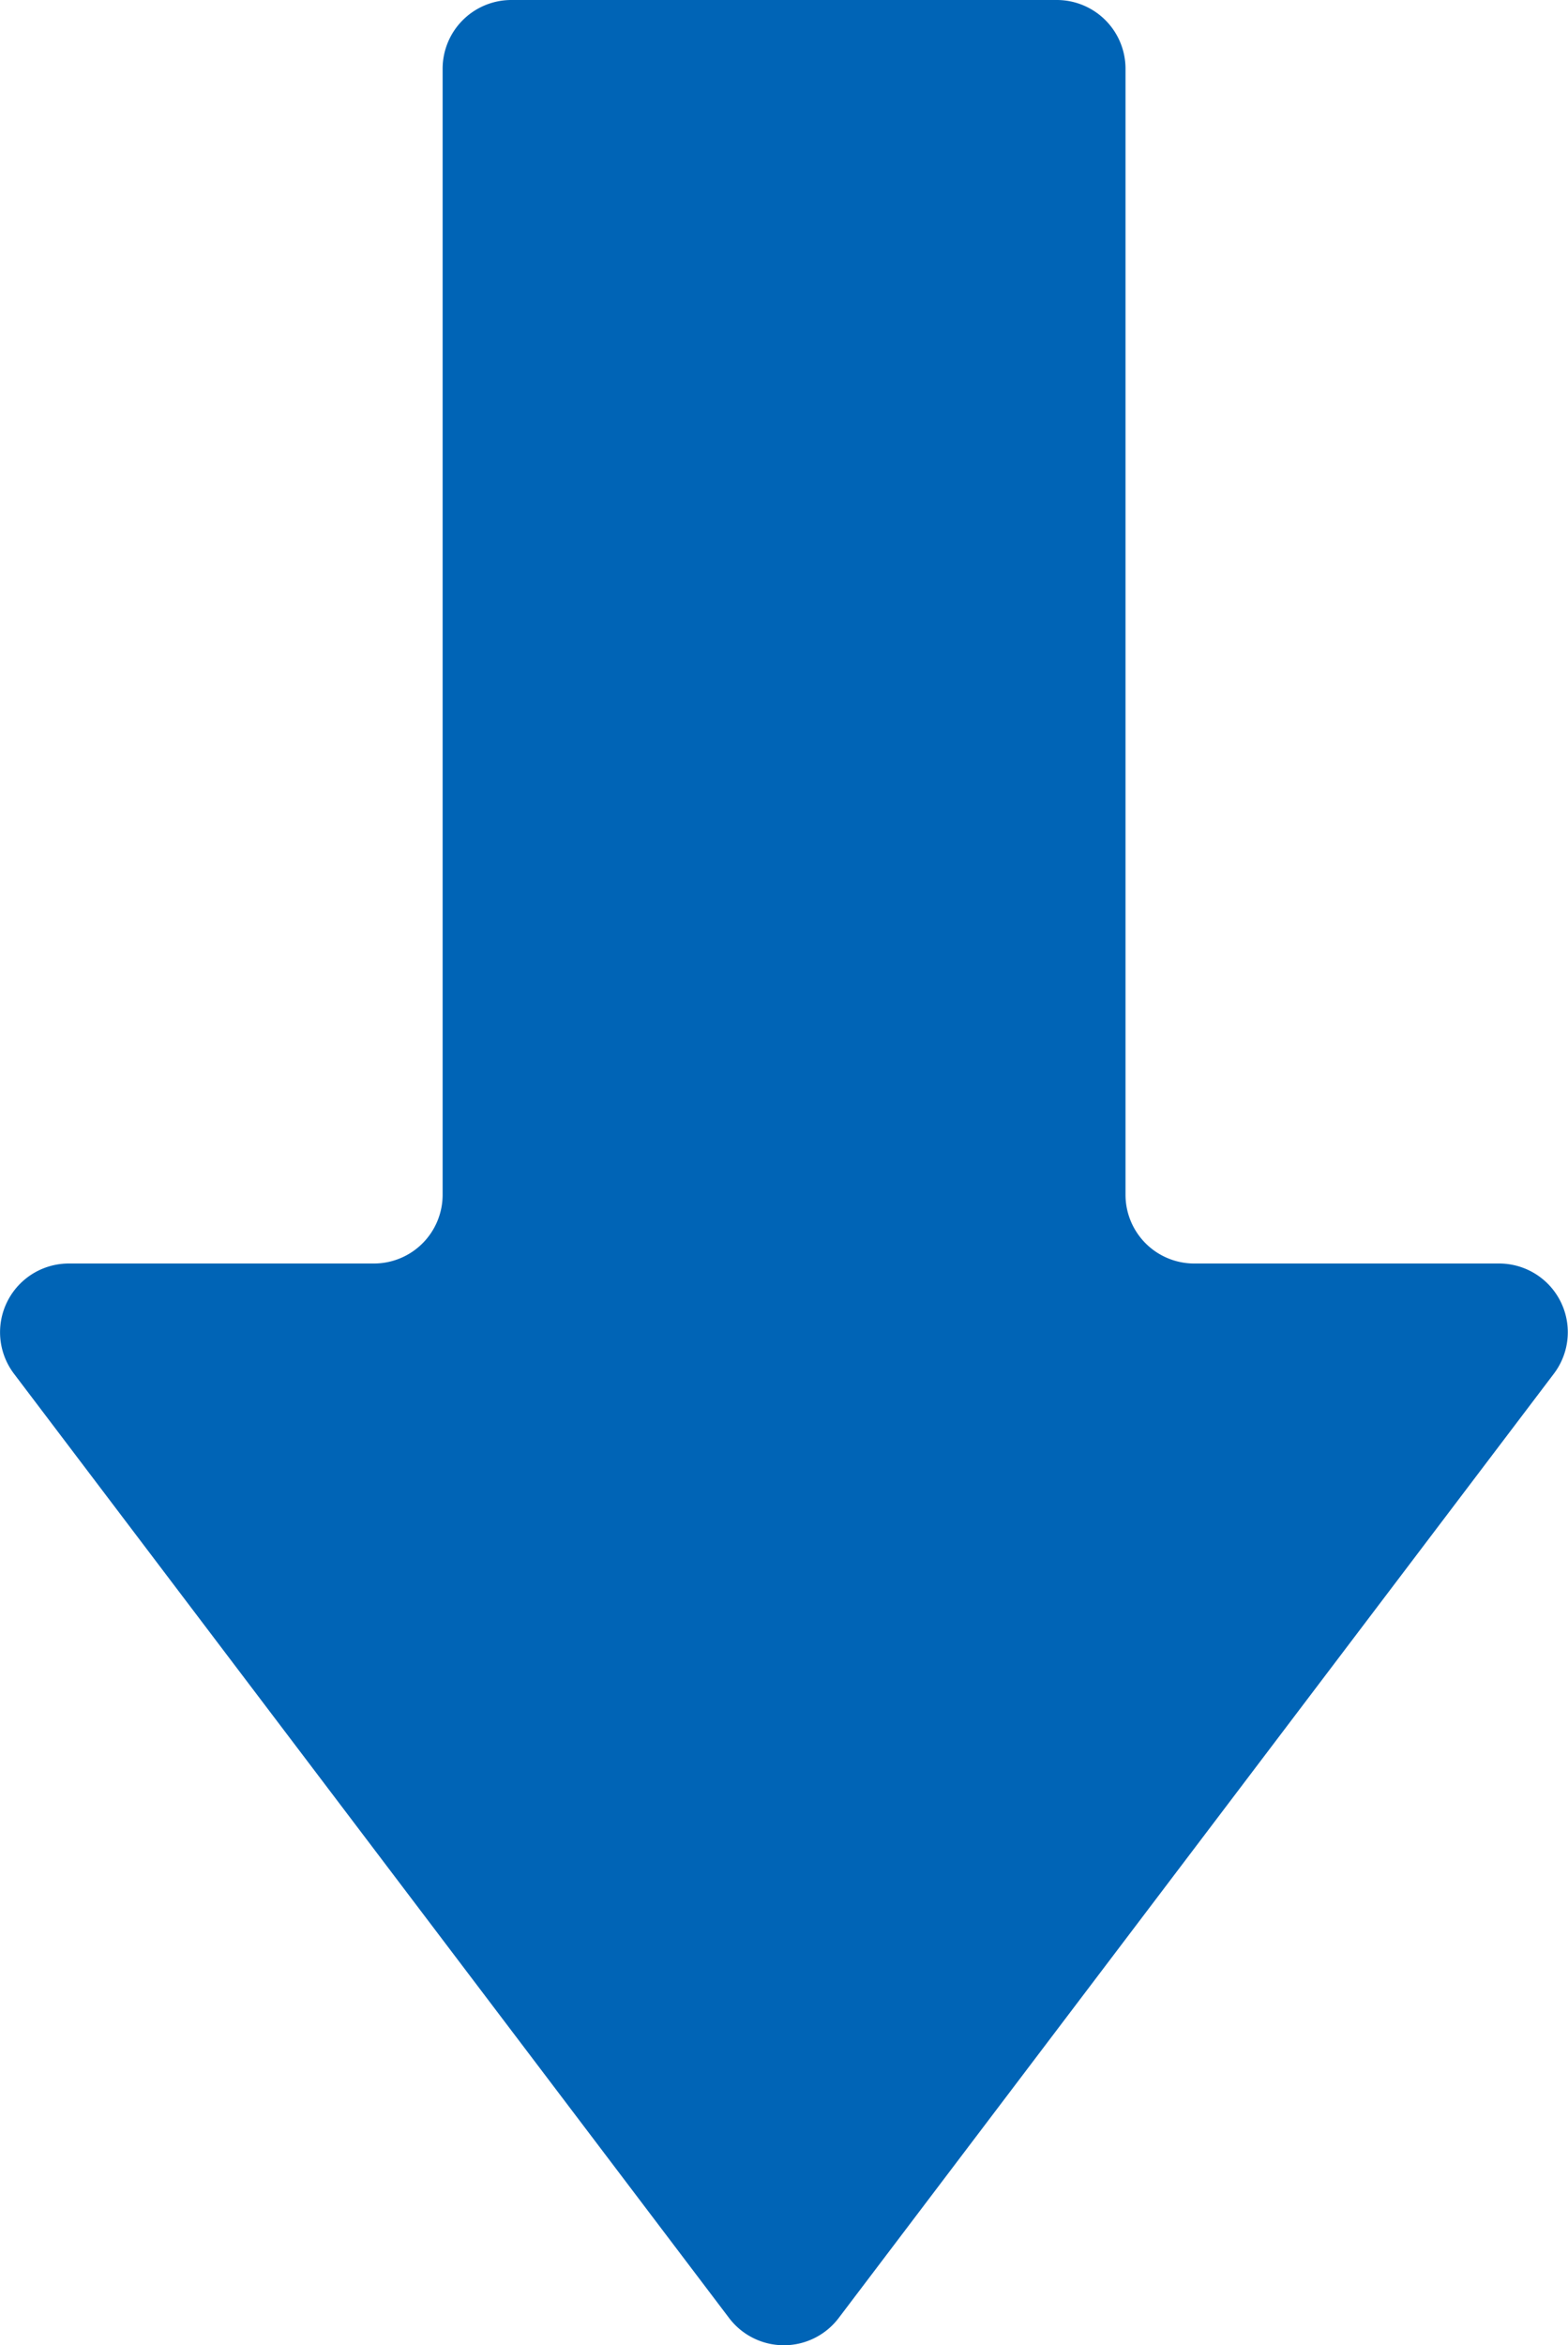 <svg xmlns="http://www.w3.org/2000/svg" xmlns:xlink="http://www.w3.org/1999/xlink" width="33.714" height="50.413" viewBox="0 0 33.714 50.413">
  <defs>
    <clipPath id="clip-path">
      <rect id="長方形_1030" data-name="長方形 1030" width="33.714" height="50.413" transform="translate(0 0)" fill="#0064b6"/>
    </clipPath>
  </defs>
  <g id="グループ_1482" data-name="グループ 1482" transform="translate(0 0)">
    <g id="グループ_1481" data-name="グループ 1481" clip-path="url(#clip-path)">
      <path id="パス_18777" data-name="パス 18777" d="M24.2,25.683V1.478A1.478,1.478,0,0,0,22.72,0H10.995A1.478,1.478,0,0,0,9.517,1.478V25.683A1.478,1.478,0,0,1,8.04,27.161H1.48A1.478,1.478,0,0,0,.3,29.53l15.377,20.3a1.478,1.478,0,0,0,2.355,0l15.378-20.3a1.477,1.477,0,0,0-1.178-2.369h-6.56A1.478,1.478,0,0,1,24.2,25.683" fill="#0064b6"/>
    </g>
  </g>
</svg>
